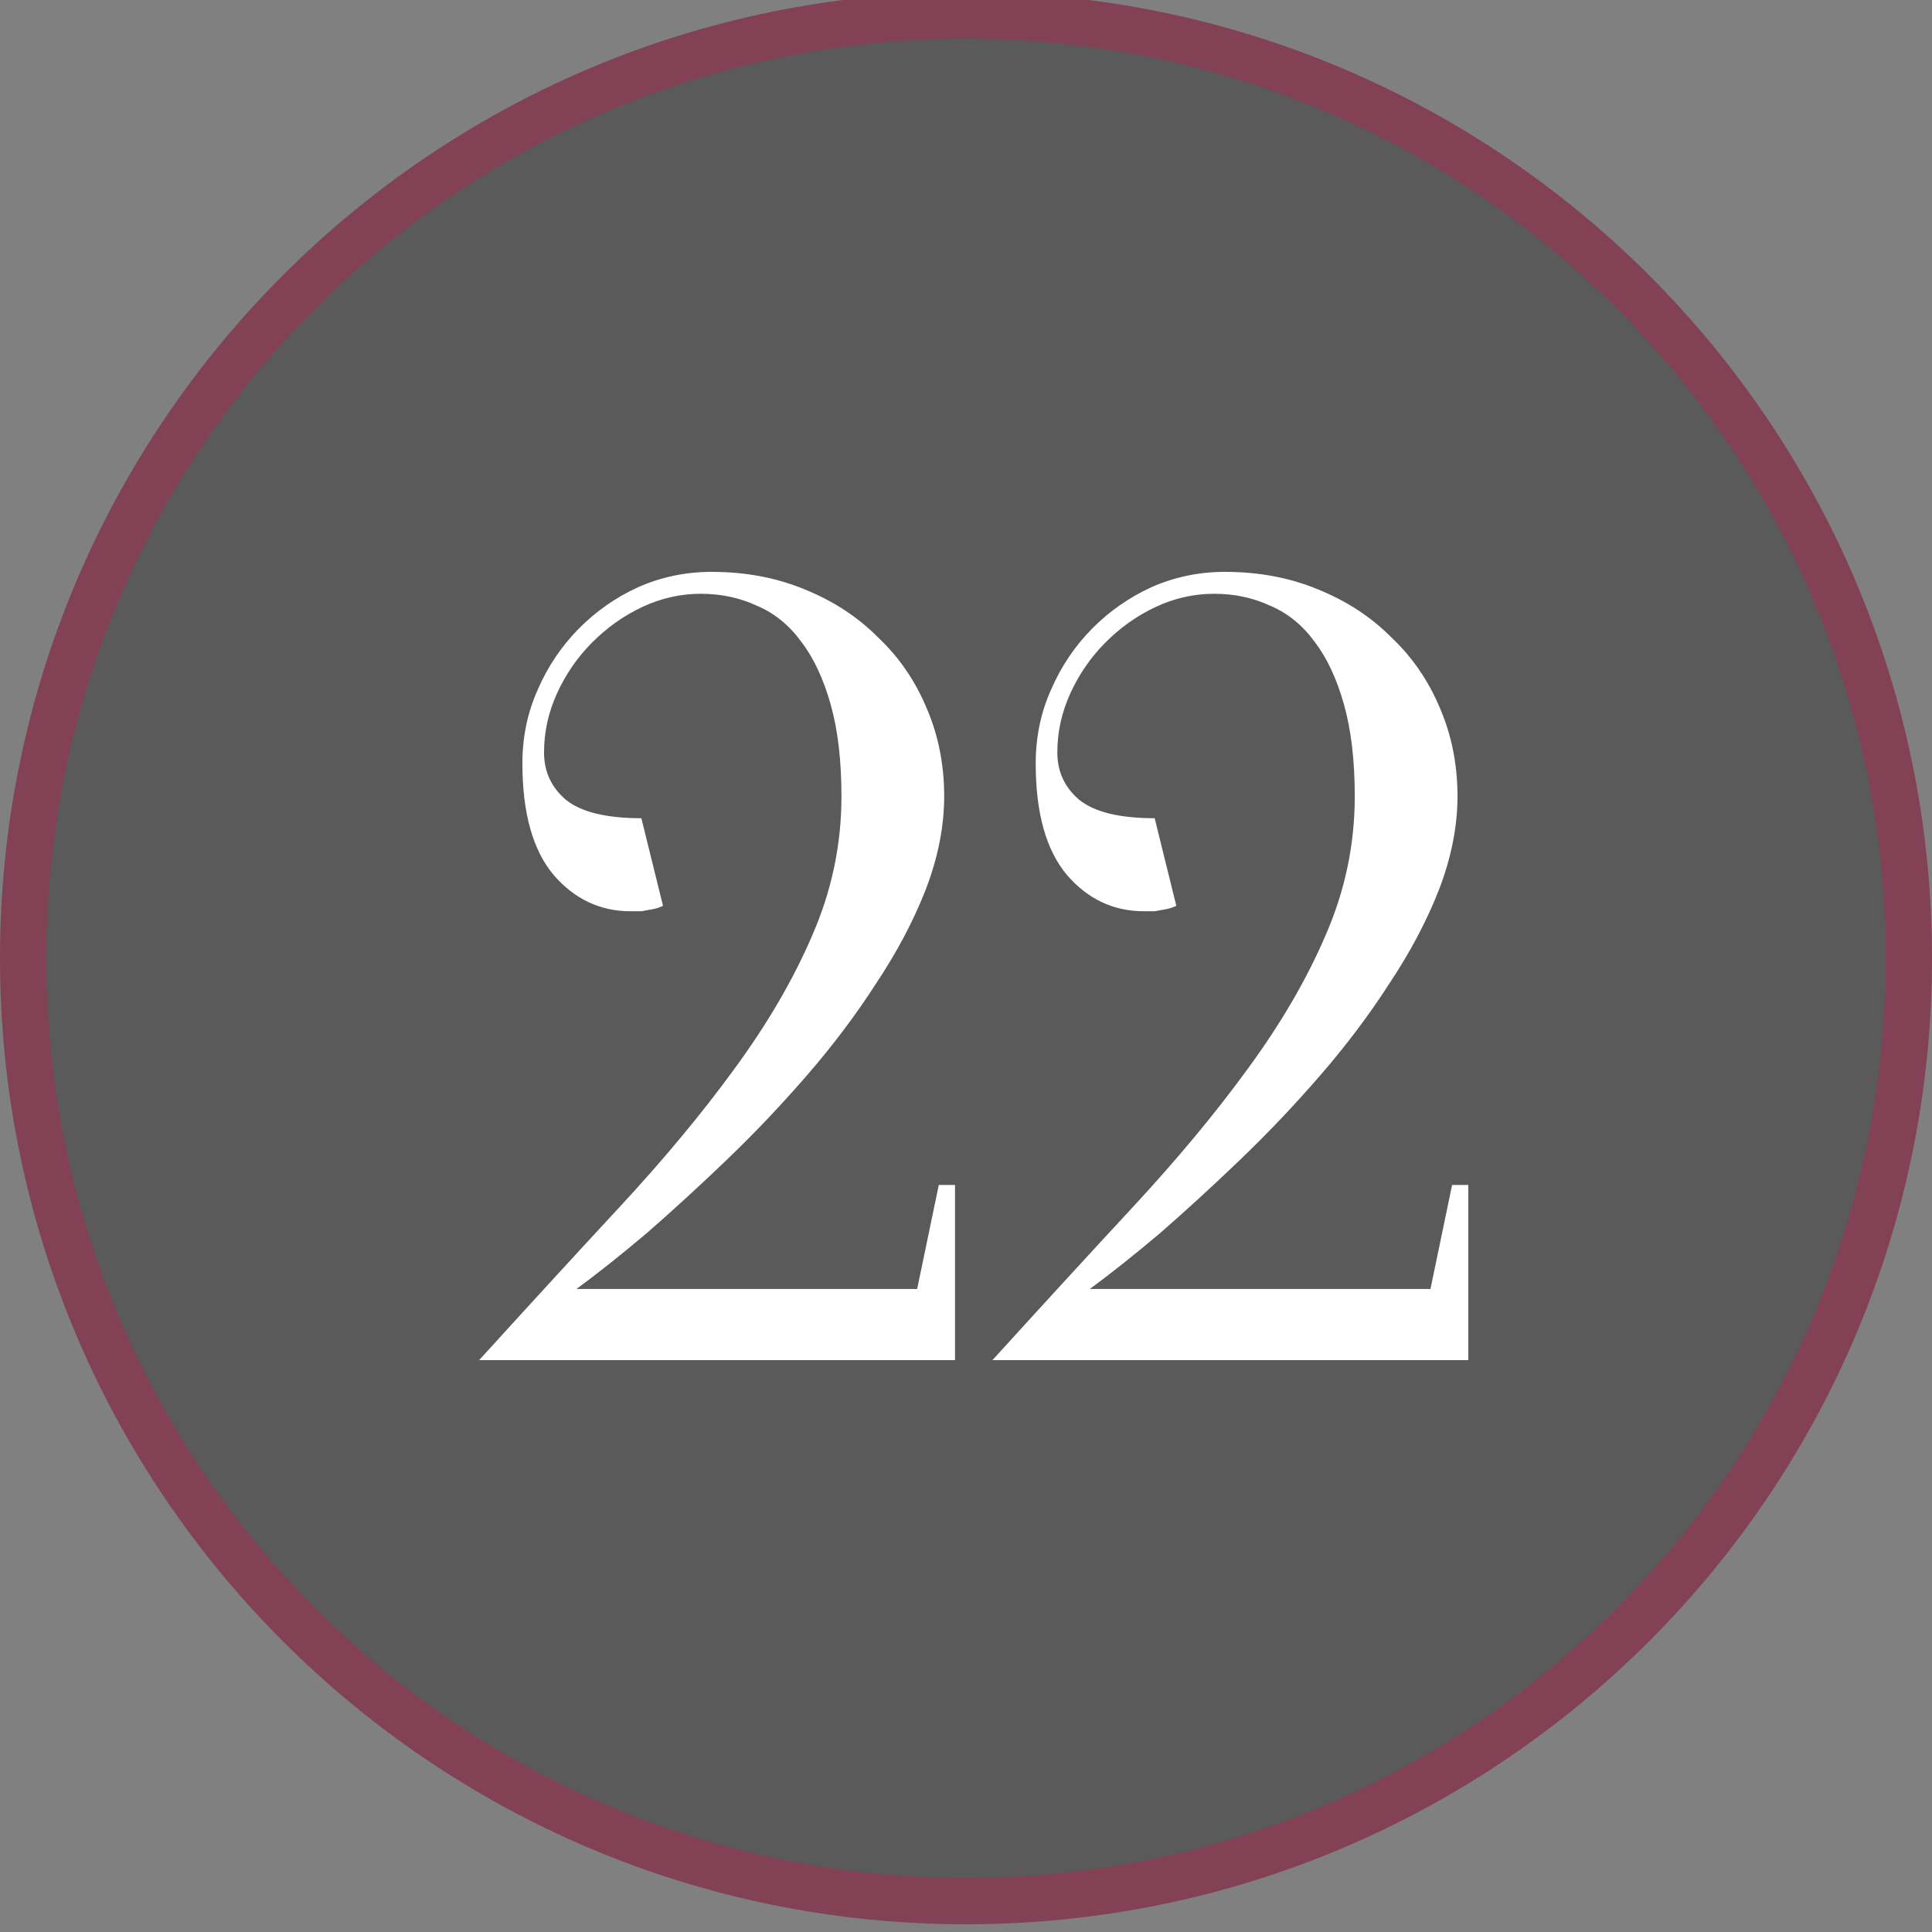 <?xml version="1.0" encoding="UTF-8"?> <svg xmlns="http://www.w3.org/2000/svg" width="125" height="125" viewBox="0 0 125 125" fill="none"><rect x="0" y="0" width="125" height="125" fill="#808080" stroke="none"/><g clip-path="url(#clip0_1600_4)"><path d="M123.5 62C123.5 28.311 96.189 1 62.5 1C28.811 1 1.5 28.311 1.5 62C1.5 95.689 28.811 123 62.5 123C96.189 123 123.5 95.689 123.5 62Z" fill="black" fill-opacity="0.3" stroke="#824155" stroke-width="3"></path><path d="M45.345 38.417C44.039 38.417 42.779 38.7 41.566 39.267C40.353 39.833 39.257 40.612 38.277 41.604C37.344 42.549 36.598 43.635 36.038 44.862C35.478 46.09 35.199 47.365 35.199 48.688C35.199 49.915 35.665 50.931 36.598 51.733C37.578 52.536 39.21 52.938 41.496 52.938L42.896 58.604C42.709 58.699 42.499 58.769 42.266 58.817C42.033 58.864 41.776 58.911 41.496 58.958C41.263 58.958 41.03 58.958 40.797 58.958C38.837 58.958 37.181 58.179 35.828 56.621C34.475 55.015 33.799 52.607 33.799 49.396C33.799 47.696 34.126 46.114 34.779 44.65C35.432 43.139 36.318 41.817 37.438 40.683C38.557 39.55 39.84 38.653 41.286 37.992C42.779 37.331 44.365 37 46.045 37C48.237 37 50.243 37.378 52.062 38.133C53.929 38.889 55.515 39.928 56.821 41.25C58.174 42.525 59.223 44.06 59.97 45.854C60.716 47.601 61.089 49.49 61.089 51.521C61.089 53.457 60.693 55.464 59.9 57.542C59.107 59.572 58.034 61.603 56.681 63.633C55.375 65.664 53.882 67.647 52.203 69.583C50.523 71.519 48.797 73.338 47.024 75.037C45.252 76.737 43.526 78.319 41.846 79.783C40.167 81.2 38.651 82.404 37.298 83.396H59.34L60.739 76.667H61.789V88H31C34.219 84.458 37.251 81.153 40.097 78.083C42.942 75.014 45.415 72.039 47.514 69.158C49.66 66.231 51.34 63.35 52.552 60.517C53.812 57.636 54.442 54.638 54.442 51.521C54.442 49.207 54.209 47.224 53.742 45.571C53.275 43.918 52.646 42.572 51.853 41.533C51.06 40.447 50.103 39.668 48.984 39.196C47.864 38.676 46.651 38.417 45.345 38.417Z" fill="white"></path><path d="M78.556 38.417C77.25 38.417 75.99 38.7 74.777 39.267C73.564 39.833 72.468 40.612 71.488 41.604C70.555 42.549 69.809 43.635 69.249 44.862C68.689 46.09 68.409 47.365 68.409 48.688C68.409 49.915 68.876 50.931 69.809 51.733C70.789 52.536 72.421 52.938 74.707 52.938L76.107 58.604C75.92 58.699 75.71 58.769 75.477 58.817C75.244 58.864 74.987 58.911 74.707 58.958C74.474 58.958 74.241 58.958 74.007 58.958C72.048 58.958 70.392 58.179 69.039 56.621C67.686 55.015 67.01 52.607 67.01 49.396C67.01 47.696 67.337 46.114 67.99 44.65C68.643 43.139 69.529 41.817 70.649 40.683C71.768 39.55 73.051 38.653 74.497 37.992C75.99 37.331 77.576 37 79.256 37C81.448 37 83.454 37.378 85.273 38.133C87.139 38.889 88.726 39.928 90.032 41.25C91.385 42.525 92.434 44.06 93.181 45.854C93.927 47.601 94.3 49.49 94.3 51.521C94.3 53.457 93.904 55.464 93.111 57.542C92.318 59.572 91.245 61.603 89.892 63.633C88.586 65.664 87.093 67.647 85.413 69.583C83.734 71.519 82.008 73.338 80.235 75.037C78.463 76.737 76.737 78.319 75.057 79.783C73.378 81.2 71.862 82.404 70.509 83.396H92.551L93.95 76.667H95V88H64.211C67.43 84.458 70.462 81.153 73.308 78.083C76.153 75.014 78.626 72.039 80.725 69.158C82.871 66.231 84.55 63.35 85.763 60.517C87.023 57.636 87.653 54.638 87.653 51.521C87.653 49.207 87.419 47.224 86.953 45.571C86.486 43.918 85.857 42.572 85.064 41.533C84.27 40.447 83.314 39.668 82.195 39.196C81.075 38.676 79.862 38.417 78.556 38.417Z" fill="white"></path></g><defs><clipPath id="clip0_1600_4"><rect width="125" height="125" fill="white"></rect></clipPath></defs></svg> 